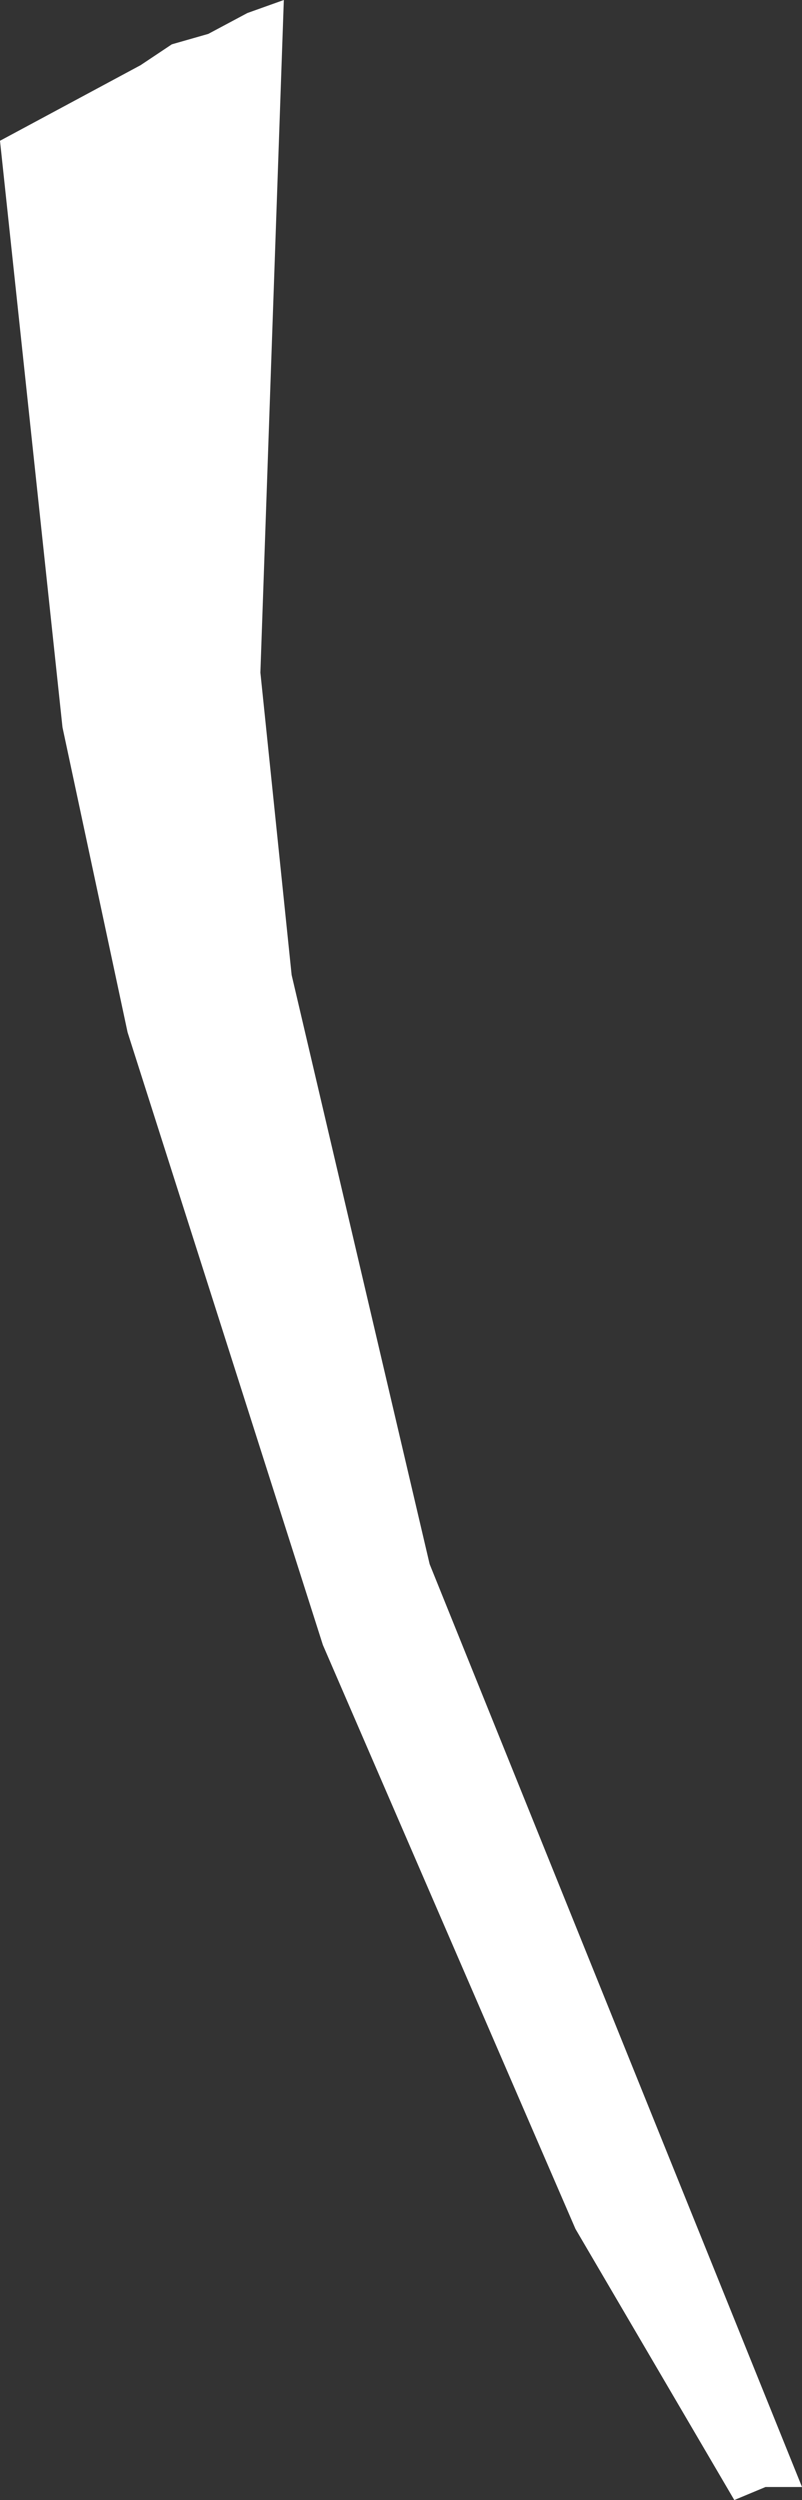 <?xml version="1.0" encoding="UTF-8" standalone="no"?>
<svg xmlns:xlink="http://www.w3.org/1999/xlink" height="47.95px" width="15.4px" xmlns="http://www.w3.org/2000/svg">
  <rect width="100%" height="100%" fill="#333333" stroke="none"/>
  <g transform="matrix(1.0, 0.0, 0.0, 1.0, 0.0, 0.0)">
    <path d="M4.0 0.65 L4.75 0.25 5.45 0.0 5.0 12.9 5.6 18.7 8.25 30.0 15.4 47.7 14.7 47.7 14.1 47.95 11.05 42.75 6.2 31.55 2.45 19.8 1.2 13.95 0.0 2.7 2.7 1.25 3.3 0.85 4.0 0.65" fill="#ffffff" fill-rule="evenodd" stroke="none"/>
  </g>
</svg>
